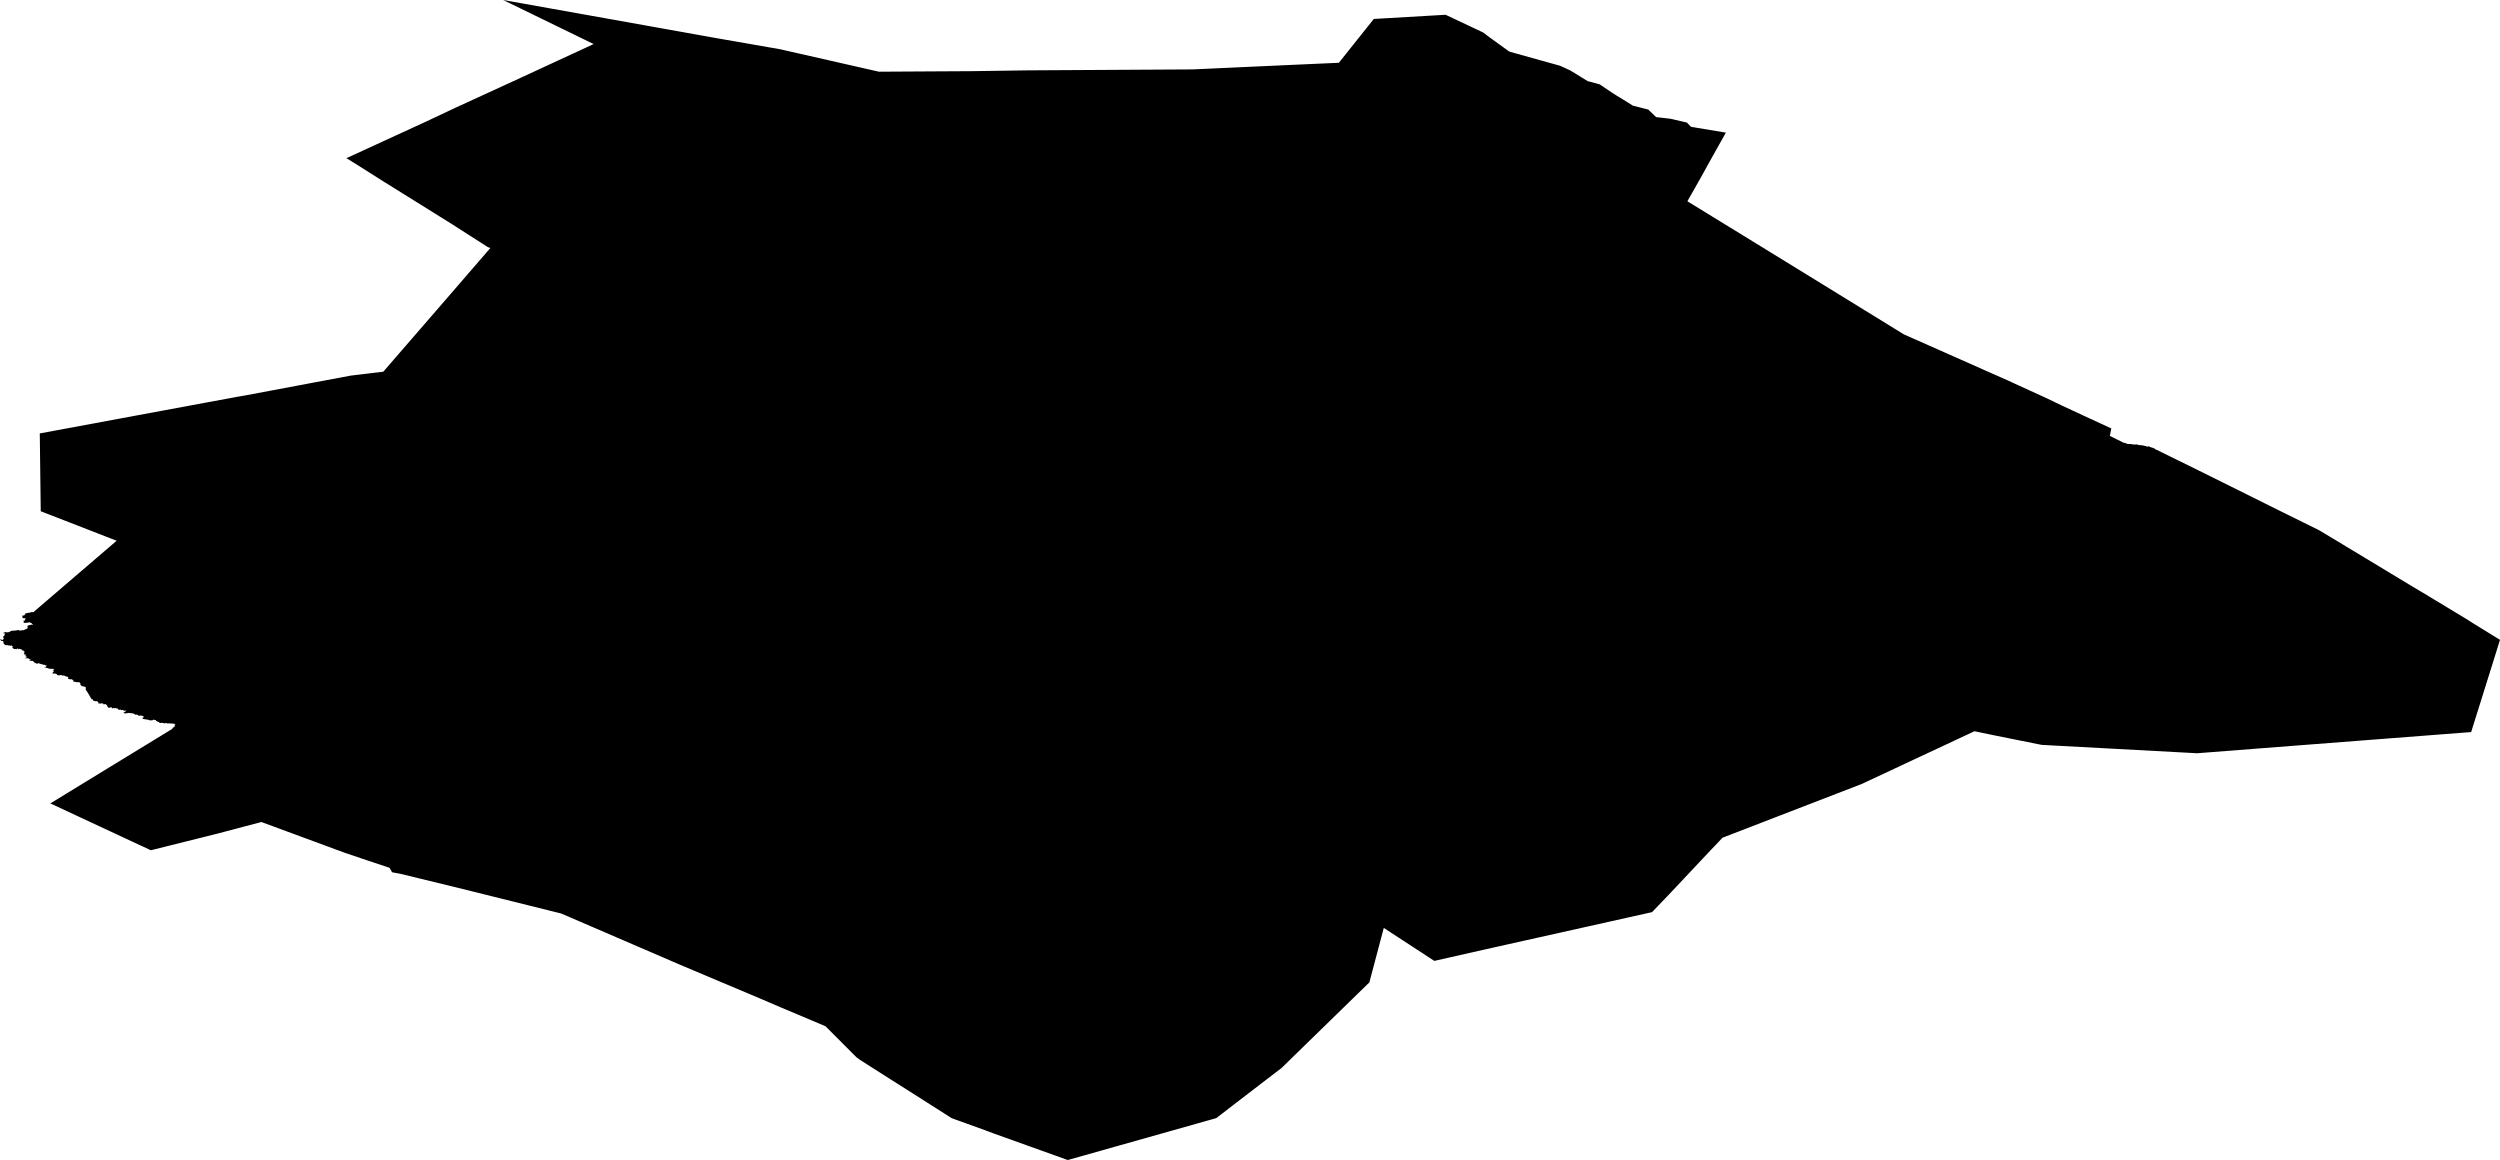 <svg width="1024" height="475.149" class="wof-localadmin" edtf:cessation="" edtf:inception="" id="wof-%!s(int64=1125359575)" mz:is_ceased="-1" mz:is_current="1" mz:is_deprecated="-1" mz:is_superseded="0" mz:is_superseding="0" mz:latitude="63.583604" mz:longitude="15.430623" mz:max_latitude="63.80109853004415" mz:max_longitude="15.99745693749651" mz:min_latitude="63.34700491940036" mz:min_longitude="15.01883306936658" mz:uri="https://data.whosonfirst.org/112/535/957/5/1125359575.geojson" viewBox="0 0 1024.00 475.15" wof:belongsto="102191581,85633789,85688461,1159303417" wof:country="SE" wof:id="1125359575" wof:lastmodified="1695879444" wof:name="Hammerdal" wof:parent_id="1159303417" wof:path="112/535/957/5/1125359575.geojson" wof:placetype="localadmin" wof:repo="whosonfirst-data-admin-se" wof:superseded_by="" wof:supersedes="" xmlns="http://www.w3.org/2000/svg" xmlns:edtf="x-urn:namespaces#edtf" xmlns:mz="x-urn:namespaces#mz" xmlns:wof="x-urn:namespaces#wof"><path d="M206.079 0,208.47 0.427,210.45 0.78,213.709 1.361,225.682 3.499,226.186 3.589,236.807 5.486,272.382 11.848,289.303 14.877,292.038 15.367,292.757 15.496,293.43 15.617,315.542 19.473,319.235 20.118,319.586 20.179,326.883 21.838,339.65 24.74,342.954 25.492,348.718 26.803,352.451 27.652,359.543 29.266,359.709 29.304,359.999 29.37,374.689 29.284,398.35 29.148,420.78 28.818,488.486 28.429,504.397 27.702,504.821 27.682,510.216 27.436,519.213 27.026,526.795 26.68,548.4 25.709,553.335 19.517,562.71 7.764,592.114 6.049,592.426 6.197,604.372 11.83,605.086 12.167,606.893 13.019,607.289 13.206,607.504 13.308,607.575 13.361,609.087 14.5,610.376 15.472,615.838 19.418,618.226 21.144,638.97 26.925,639.396 27.12,643.213 28.864,650.324 33.24,655.235 34.553,660.34 38.004,660.375 38.027,662.306 39.249,664.742 40.715,664.776 40.736,666.802 42.004,668.813 43.263,669.949 43.553,671.664 43.991,673.328 44.416,675.144 44.88,675.504 45.228,675.729 45.446,676.093 45.798,678.341 47.972,684.099 48.622,689.536 49.874,690.128 50.01,690.952 50.2,692.662 51.959,706.923 54.323,706.533 55.018,704.933 57.869,704.102 59.351,701.294 64.356,700.227 66.259,696.595 72.841,692.635 79.815,692.361 80.297,691.147 82.435,708.109 92.846,708.176 92.887,716.787 98.175,741.173 113.164,775.981 134.593,779.761 136.922,781.364 137.633,783.416 138.542,790.419 141.647,793.773 143.135,796.248 144.232,796.806 144.48,797.293 144.695,799.892 145.849,801.416 146.525,802.634 147.065,802.956 147.208,809.085 149.927,812.258 151.347,822.605 155.914,825.037 157.045,825.079 157.065,831.664 160.075,837.857 162.908,844.775 166.22,848.696 168.046,855.916 171.397,856.226 171.534,864.776 175.479,864.774 175.576,864.184 178.538,869.931 181.389,870.477 181.439,870.847 181.589,871.12 181.769,871.593 181.853,872.038 181.858,872.619 181.866,872.949 181.932,873.366 181.958,873.932 182.08,874.185 182.134,874.407 182.026,874.736 182.069,874.965 182.044,875.121 181.999,875.725 182.205,876.586 182.353,876.996 182.354,877.389 182.401,877.836 182.471,878.267 182.593,878.606 182.7,878.951 182.671,879.146 182.856,879.334 182.932,879.571 182.934,879.608 182.922,879.843 182.845,880.038 182.834,880.299 182.854,880.575 182.999,880.884 183.177,881.397 183.314,882.186 183.57,882.487 183.726,882.753 183.934,883.076 184.206,883.581 184.317,883.857 184.442,884.066 184.564,884.291 184.708,896.606 190.754,910.453 197.61,912.7 198.727,928.038 206.354,929.429 207.046,934.284 209.462,935.388 210.012,936.971 210.793,949.919 217.187,953.938 219.598,959.437 222.912,979.44 234.983,981.567 236.267,987.82 240.043,993.977 243.715,997.441 245.813,1002.258 248.719,1006.285 251.155,1008.718 252.612,1008.989 252.779,1009.875 253.326,1010.353 253.621,1011.061 254.06,1012.58 255.043,1023.848 261.982,1024 262.076,1023.943 262.26,1021.586 269.821,1013.061 297.062,1013.024 297.181,1012.696 298.23,1012.352 299.329,1012.188 299.853,999.776 300.81,997.587 300.979,969.657 303.135,968.595 303.217,927.69 306.379,902.041 308.368,900.127 308.517,899.944 308.531,899.818 308.525,899.536 308.51,896.841 308.364,861.086 306.437,839.483 305.277,836.293 305.106,825.095 302.859,822.612 302.361,816.833 301.193,815.318 300.878,808.74 299.513,805.818 300.879,775.709 314.966,763.037 320.901,762.632 321.091,760.548 321.894,752.991 324.81,728.281 334.348,727.279 334.735,717.648 338.455,711.691 340.758,705.509 343.147,705.219 343.467,702.415 346.442,701.035 347.864,701.017 347.882,683.704 366.289,680.278 369.862,677.004 373.276,676.683 373.612,613.03 387.821,608.82 388.762,587.488 393.584,566.799 380.076,565.425 385.261,562.853 394.976,562.598 395.94,561.232 401.101,561.1 401.601,561.05 401.79,561.027 401.874,560.923 402.27,560.89 402.394,560.836 402.446,559.985 403.275,554.043 409.062,533.591 428.999,530.906 431.618,529.672 432.823,525.6 436.797,524.954 437.427,521.87 439.787,520.866 440.556,518.991 441.995,517.196 443.374,516.575 443.85,515.993 444.297,515.621 444.582,514.785 445.223,513.745 446.019,513.235 446.41,508.886 449.751,506.48 451.599,504.894 452.821,498.825 457.496,498.382 457.838,498.19 457.986,495.514 458.74,495.032 458.876,494.164 459.12,493.814 459.219,492.954 459.461,492.597 459.562,437.351 475.149,432.76 473.501,421.691 469.53,421.328 469.4,421.142 469.333,406.912 464.233,404.497 463.324,403.529 462.959,396.294 460.346,391.542 458.63,390.14 458.124,389.974 458.064,389.813 458.006,387.019 456.226,383.751 454.145,383.485 453.976,381.294 452.581,374.173 448.048,365.24 442.388,362.343 440.553,352.297 434.153,352.142 434.037,351.823 433.8,350.738 432.993,345.912 428.155,345.131 427.372,338.272 420.499,338.129 420.355,337.945 420.274,332.332 417.904,319.521 412.503,310.999 408.853,298.926 403.759,295.208 402.191,289.872 399.938,288.08 399.181,279.908 395.737,278.319 395.068,275.337 393.781,275.118 393.686,274.934 393.607,274.85 393.57,261.76 387.923,259.408 386.908,255.953 385.418,252.574 383.961,242.143 379.465,237.421 377.43,233.36 375.681,229.862 374.174,225.449 373.074,217.369 371.063,210.393 369.326,205.708 368.16,201.334 367.072,193.374 365.092,192.511 364.866,171.464 359.729,164.102 357.939,160.592 357.276,159.576 355.465,150.198 352.334,141.387 349.362,107.07 336.697,92.467 340.55,88.7 341.544,87.925 341.738,87.34 341.884,84.949 342.481,83.301 342.892,81.71 343.289,76.266 344.649,68.533 346.581,67.514 346.835,62.068 348.196,61.786 348.267,57.603 346.316,57.301 346.175,47.727 341.712,45.014 340.447,37.122 336.769,31.167 333.995,27.557 332.315,20.614 329.082,34.867 320.36,50.058 311.071,50.093 311.05,51.985 309.894,54.588 308.303,62.449 303.501,63.429 302.902,63.586 302.806,70.608 298.517,70.791 298.406,70.698 298.379,70.574 298.343,70.522 298.274,70.558 298.221,70.679 298.156,70.762 298.122,70.82 298.081,70.831 298.035,70.817 298,70.854 297.964,70.971 297.937,71.085 297.942,71.185 297.917,71.256 297.885,71.314 297.832,71.38 297.804,71.442 297.766,71.503 297.688,71.531 297.619,71.486 297.358,71.549 297.219,71.605 297.096,71.637 297.044,71.72 297.004,71.82 296.967,71.899 296.931,71.8 296.832,71.637 296.724,71.548 296.645,71.525 296.625,71.456 296.558,71.328 296.504,71.184 296.447,70.93 296.392,70.656 296.369,70.37 296.361,70.138 296.362,69.506 296.303,69.223 296.278,68.905 296.312,68.754 296.335,68.654 296.362,68.573 296.342,68.39 296.243,68.254 296.191,68.114 296.179,67.925 296.188,67.669 296.204,67.49 296.25,67.423 296.291,67.301 296.285,67.153 296.263,67.043 296.22,66.935 296.129,66.821 296.092,66.703 296.107,66.696 296.149,66.595 296.14,66.395 296.077,66.31 296.036,66.18 296.028,66.071 296.045,65.971 296.106,65.867 296.142,65.746 296.159,65.585 296.143,65.378 296.092,65.238 296.042,65.248 295.968,65.285 295.942,65.322 295.882,65.182 295.839,65.011 295.763,64.955 295.69,64.786 295.654,64.502 295.606,64.4 295.567,64.351 295.47,64.38 295.421,64.303 295.389,64.138 295.349,63.974 295.338,63.85 295.283,63.89 295.191,63.972 295.111,63.872 295.018,63.728 294.955,63.588 294.916,63.331 294.91,63.157 294.858,63.046 294.789,62.869 294.77,62.743 294.785,62.702 294.827,62.679 294.894,62.617 294.953,62.434 295.012,62.291 295.022,62.106 295.038,61.892 295.064,61.619 295.065,61.281 295.026,60.823 294.895,60.661 294.819,60.482 294.731,60.267 294.7,60.108 294.726,59.978 294.758,59.647 294.636,59.52 294.61,59.327 294.613,59.166 294.577,58.928 294.503,58.748 294.519,58.537 294.501,58.483 294.391,58.486 294.319,58.522 294.276,58.394 294.194,58.291 294.11,58.259 294.035,58.358 293.967,58.517 293.93,58.698 293.937,58.833 293.947,58.835 293.867,58.749 293.775,58.826 293.7,58.827 293.576,58.729 293.522,58.718 293.443,58.818 293.386,58.757 293.317,58.563 293.295,58.435 293.223,58.123 293.219,58.001 293.199,57.865 293.147,57.728 293.08,57.547 293.058,57.447 293.085,57.284 293.135,57.129 293.162,56.99 293.17,56.773 293.083,56.601 293.076,56.541 293.049,56.574 293.001,56.585 292.945,56.444 292.88,56.397 292.843,56.269 292.796,56.07 292.734,55.895 292.663,55.729 292.722,55.637 292.753,55.519 292.752,55.438 292.698,55.286 292.685,55.218 292.657,55.122 292.525,55.026 292.42,54.953 292.349,54.729 292.328,54.612 292.334,54.53 292.255,54.381 292.2,54.16 292.141,53.962 292.131,53.845 292.152,53.723 292.154,53.482 292.107,53.296 292.082,53.081 292.04,52.928 291.997,52.727 292.019,52.401 292.096,52.19 292.099,52.001 292.081,51.866 292.093,51.813 292.131,51.671 292.192,51.546 292.237,51.446 292.277,51.362 292.274,51.176 292.219,51.091 292.2,50.947 292.177,50.891 292.136,50.985 292.037,50.83 292.042,50.746 292.052,50.682 292.009,50.574 291.921,50.64 291.863,50.706 291.825,50.839 291.762,50.914 291.743,50.933 291.662,50.995 291.604,51.108 291.61,51.266 291.672,51.426 291.676,51.508 291.623,51.401 291.547,51.274 291.519,51.118 291.485,51.175 291.422,51.364 291.406,51.43 291.361,51.457 291.284,51.528 291.219,51.595 291.251,51.663 291.279,51.742 291.245,51.775 291.203,51.778 291.173,51.692 291.121,51.586 291.071,51.329 291.08,51.145 291.088,50.944 291.153,50.78 291.16,50.627 291.076,50.543 290.943,50.558 290.857,50.509 290.785,50.273 290.764,50.056 290.809,49.894 290.89,49.785 290.93,49.705 290.917,49.681 290.816,49.587 290.751,49.484 290.693,49.226 290.642,49.102 290.714,49.027 290.737,48.778 290.719,48.651 290.675,48.52 290.653,48.357 290.538,48.354 290.451,48.374 290.399,48.168 290.264,48.044 290.177,47.874 290.116,47.793 290.082,47.694 290.156,47.598 290.172,47.457 290.103,47.371 290.034,47.197 289.973,47.011 289.953,46.954 290.023,46.889 290.102,46.696 290.107,46.505 290.07,46.474 290.007,46.397 289.951,46.278 289.921,46.247 289.999,46.214 290.044,46.122 290.191,45.965 290.162,45.825 290.104,45.794 290.074,45.859 289.989,45.791 289.943,45.688 289.883,45.742 289.847,45.82 289.777,45.697 289.737,45.586 289.672,45.454 289.65,45.301 289.733,45.219 289.794,45.063 289.78,44.853 289.826,44.746 289.885,44.752 289.945,44.681 289.984,44.491 289.968,44.359 289.913,44.261 289.838,44.377 289.783,44.367 289.718,44.309 289.603,44.189 289.518,44.023 289.458,43.895 289.399,43.923 289.341,44.03 289.254,44.053 289.171,43.925 289.121,43.872 289.033,43.83 288.885,43.648 288.848,43.571 288.805,43.667 288.758,43.708 288.718,43.648 288.673,43.513 288.667,43.386 288.634,43.418 288.571,43.505 288.524,43.466 288.49,43.25 288.445,43.127 288.402,42.963 288.422,42.759 288.472,42.533 288.522,42.403 288.541,42.355 288.485,42.395 288.395,42.435 288.319,42.276 288.23,42.135 288.148,41.917 288.155,41.697 288.124,41.595 288.074,41.401 288.081,41.269 288.183,41.191 288.234,41.124 288.246,41.06 288.208,41.045 288.137,40.98 288.066,40.907 288.027,40.8 288.108,40.681 288.195,40.624 288.183,40.566 288.17,40.351 288.143,40.269 288.083,40.241 287.972,40.301 287.844,40.328 287.76,40.225 287.71,40.269 287.619,40.241 287.531,40.074 287.419,39.871 287.358,39.78 287.28,39.685 287.183,39.496 287.191,39.401 287.25,39.27 287.255,39.202 287.229,38.914 287.163,38.721 287.162,38.56 287.138,38.461 287.073,38.287 286.997,38.071 286.818,38.01 286.726,38.012 286.655,38.106 286.557,38.109 286.495,37.922 286.445,37.766 286.431,37.631 286.42,37.534 286.409,37.428 286.23,36.85 285.258,36.535 284.7,35.935 283.706,35.17 282.542,35.046 282.316,35.085 282.182,35.139 282.041,35.183 281.945,35.171 281.829,35.16 281.712,35.106 281.6,35.117 281.557,34.979 281.424,34.783 281.32,34.443 281.222,34.194 281.196,34.143 281.183,33.914 281.126,33.672 281.026,33.485 280.957,33.439 280.926,33.339 280.858,33.202 280.771,33.075 280.604,32.962 280.465,32.931 280.427,32.925 280.406,32.857 280.179,32.94 280.006,32.899 279.879,32.9 279.797,32.793 279.712,32.673 279.617,32.527 279.516,32.369 279.44,32.213 279.433,31.952 279.431,31.721 279.447,31.497 279.434,31.193 279.398,30.74 279.276,30.325 279.186,30.019 279.107,29.878 279.04,29.926 278.944,30.068 278.882,30.146 278.836,30.11 278.752,29.931 278.67,29.75 278.51,29.658 278.377,29.516 278.289,29.397 278.232,29.106 278.231,28.555 278.218,28.275 278.144,27.994 278.031,27.856 277.936,27.821 277.885,27.786 277.835,27.839 277.761,27.976 277.706,28.101 277.668,28.095 277.598,28.021 277.505,27.839 277.459,27.723 277.396,27.772 277.317,27.693 277.203,27.416 277.108,27.041 277.082,26.918 277.043,26.627 276.885,26.456 276.772,26.349 276.723,26.096 276.708,25.801 276.702,25.578 276.694,25.396 276.654,25.335 276.598,25.274 276.521,25.054 276.496,24.9 276.529,24.71 276.524,24.63 276.522,24.446 276.567,24.191 276.634,23.896 276.615,23.616 276.545,23.359 276.389,23.293 276.289,23.286 276.18,23.191 276.097,23.025 276.039,22.805 275.984,22.583 275.897,22.368 275.853,22.186 275.845,21.948 275.897,21.636 275.876,21.398 275.811,21.479 275.691,21.584 275.549,21.623 275.433,21.668 275.382,21.849 275.249,21.942 275.117,21.969 275.01,21.999 274.871,22.055 274.798,22.027 274.741,22.015 274.719,21.837 274.66,21.68 274.621,21.577 274.535,21.65 274.462,21.929 274.34,22.078 274.26,22.14 274.207,22.111 274.08,21.978 274.013,21.8 273.971,21.56 273.961,21.206 273.944,20.845 273.972,20.478 273.95,20.254 273.91,20.058 273.838,19.854 273.782,19.647 273.727,19.54 273.698,19.437 273.619,19.342 273.6,19.272 273.587,19.048 273.56,18.896 273.543,18.756 273.509,18.628 273.449,18.55 273.378,18.368 273.332,18.259 273.327,18.202 273.279,18.255 273.213,18.457 273.21,18.61 273.241,18.728 273.27,18.791 273.245,18.86 273.162,18.904 273.072,18.977 272.989,18.874 272.918,18.772 272.883,18.724 272.829,18.828 272.785,18.971 272.779,19.017 272.777,19.11 272.767,19.171 272.71,19.153 272.646,19.079 272.589,18.926 272.533,18.83 272.565,18.764 272.583,18.573 272.546,18.394 272.466,18.26 272.339,18.181 272.246,18.058 272.211,17.893 272.189,17.836 272.244,17.784 272.329,17.671 272.369,17.606 272.287,17.565 272.182,17.425 272.138,17.027 272.085,16.852 271.989,16.653 271.93,16.467 271.91,16.36 271.869,16.228 271.802,16.154 271.759,16.104 271.73,15.907 271.641,15.752 271.636,15.632 271.73,15.541 271.776,15.424 271.822,15.298 271.817,15.167 271.818,15.006 271.777,14.786 271.737,14.642 271.712,14.559 271.605,14.481 271.528,14.442 271.482,14.154 271.425,13.989 271.39,13.946 271.344,14.002 271.266,14.071 271.183,13.948 271.129,13.833 271.077,13.779 270.984,13.59 270.853,13.526 270.809,13.453 270.762,13.305 270.724,13.186 270.698,13.052 270.725,12.93 270.731,12.769 270.695,12.498 270.625,12.315 270.584,12.25 270.508,12.169 270.459,11.969 270.412,11.859 270.367,11.886 270.301,12.049 270.261,12.272 270.247,12.49 270.225,12.625 270.209,12.699 270.173,12.576 270.115,12.279 270.049,12.116 269.956,12.085 269.938,11.979 269.876,11.812 269.785,11.6 269.717,11.405 269.656,11.121 269.6,10.918 269.567,10.783 269.562,10.726 269.634,10.69 269.686,10.628 269.719,10.475 269.676,10.389 269.624,10.394 269.585,10.399 269.545,10.527 269.458,10.559 269.383,10.617 269.351,10.777 269.34,10.941 269.349,11.024 269.303,10.993 269.247,10.815 269.207,10.595 269.178,10.555 269.103,10.587 269.05,10.751 269.053,10.866 269.085,10.922 269.12,11.019 269.132,11.06 269.093,11.117 269.025,10.984 268.952,10.828 268.918,10.497 268.835,10.473 268.734,10.59 268.571,10.655 268.485,10.708 268.426,10.649 268.404,10.388 268.413,10.173 268.424,10.133 268.347,10.19 268.271,10.353 268.239,10.53 268.243,10.715 268.238,10.704 268.145,10.505 268.11,10.306 268.043,10.158 268.041,10.101 268.105,9.979 268.115,9.889 268.051,9.929 267.985,10.016 267.927,10.074 267.893,10.051 267.84,9.877 267.792,9.77 267.727,9.759 267.637,9.82 267.562,9.868 267.488,9.914 267.454,9.849 267.402,9.881 267.342,9.999 267.347,10.147 267.363,10.222 267.33,10.254 267.283,10.021 267.217,9.761 267.109,9.657 267.012,9.688 266.928,9.767 266.89,9.977 266.87,10.085 266.828,10.061 266.728,9.929 266.667,9.7 266.616,9.569 266.583,9.558 266.493,9.581 266.412,9.579 266.367,9.422 266.326,9.281 266.382,9.203 266.448,9.115 266.478,9.02 266.402,8.963 266.175,8.944 266.102,8.93 266.036,8.836 265.992,8.576 265.987,8.518 265.935,8.424 265.879,8.295 265.799,8.16 265.766,8 265.784,7.905 265.831,7.843 265.899,7.688 265.912,7.569 265.869,7.505 265.843,7.507 265.753,7.395 265.682,7.184 265.672,7.02 265.673,6.929 265.735,6.903 265.837,6.854 265.914,6.737 265.932,6.558 265.861,6.397 265.823,6.233 265.822,6.022 265.825,5.748 265.806,5.489 265.745,5.328 265.707,5.294 265.675,5.453 265.65,5.523 265.593,5.555 265.546,5.402 265.494,5.135 265.439,5.041 265.387,4.988 265.297,5.082 265.212,5.181 265.137,5.276 265.08,5.242 265.058,5.234 264.934,5.153 264.748,5.058 264.672,4.947 264.609,4.78 264.531,4.728 264.48,4.751 264.388,4.711 264.332,4.547 264.31,4.43 264.345,4.36 264.416,4.32 264.484,4.334 264.527,4.272 264.569,4.083 264.596,3.969 264.58,3.902 264.571,3.848 264.476,3.912 264.361,3.901 264.271,3.874 264.211,3.68 264.202,3.581 264.265,3.554 264.351,3.535 264.434,3.507 264.474,3.431 264.467,3.34 264.392,3.263 264.329,3.181 264.263,3.058 264.225,2.928 264.254,2.723 264.285,2.401 264.247,2.156 264.202,2.005 264.214,1.873 264.166,1.849 264.079,1.981 263.972,1.996 263.911,1.758 263.83,1.547 263.677,1.488 263.533,1.378 263.387,1.333 263.262,1.394 263.199,1.476 263.135,1.521 263.082,1.481 263.02,1.383 262.966,1.344 262.918,1.362 262.835,1.41 262.737,1.311 262.651,1.238 262.607,1.029 262.546,0.826 262.502,0.573 262.487,0.449 262.421,0.427 262.381,0.409 262.347,0.297 262.28,0.266 262.208,0.171 262.147,0.048 262.101,0 262.047,0.028 261.988,0.207 261.92,0.485 261.929,0.626 261.994,0.674 262.037,0.84 262.1,0.975 262.112,1.113 262.095,1.229 262.032,1.305 261.876,1.323 261.78,1.539 261.685,1.638 261.605,1.712 261.547,1.621 261.461,1.371 261.412,1.335 261.339,1.264 261.202,1.35 261.13,1.458 261.079,1.529 261.028,1.553 260.996,1.308 260.967,1.298 260.789,1.27 260.697,1.319 260.623,1.482 260.604,1.645 260.556,1.775 260.371,1.877 260.254,1.913 260.195,1.748 260.166,1.843 259.974,1.919 259.846,1.976 259.776,1.957 259.696,1.657 259.667,1.446 259.633,1.407 259.616,1.36 259.596,1.4 259.515,1.598 259.499,1.834 259.529,1.994 259.521,2.089 259.468,2.141 259.362,2.161 259.295,2.168 259.27,2.144 259.176,1.983 259.147,1.647 259.162,1.432 259.169,1.438 259.073,1.683 258.967,1.829 258.915,1.988 258.884,2.211 258.874,2.534 258.954,2.826 259.004,3.129 259.009,3.636 258.922,3.954 258.828,4.213 258.615,4.403 258.503,4.615 258.41,4.951 258.353,5.943 258.304,7.064 258.145,7.617 258.055,7.878 258.05,7.888 258.121,7.655 258.186,7.674 258.261,8.054 258.274,8.322 258.246,8.556 258.203,8.759 258.22,8.919 258.23,9.025 258.128,9.066 258.105,9.294 258.123,9.481 258.163,9.632 258.143,9.987 257.949,10.395 257.815,10.725 257.625,11.082 257.461,11.314 257.369,11.341 257.166,11.367 256.944,11.253 256.806,11.206 256.652,11.244 256.54,11.24 256.404,11.487 256.237,11.739 256.14,12.063 256.055,12.297 255.983,12.507 255.948,12.733 255.883,12.985 255.874,13.162 255.873,13.322 255.872,13.406 255.838,13.521 255.747,13.443 255.65,13.171 255.561,13.051 255.506,12.972 255.371,12.986 255.266,12.942 255.187,12.688 255.14,12.485 255.126,12.367 255.1,12.364 255.01,12.363 254.942,12.311 254.897,12.226 254.875,12.1 254.88,11.807 254.964,11.64 255.017,11.362 255.026,11.135 255.054,10.858 255.063,10.706 255.056,10.538 255.091,10.43 255.132,10.313 255.167,10.153 255.168,9.966 255.112,9.777 254.989,9.605 254.859,9.561 254.758,9.575 254.675,9.607 254.604,9.657 254.566,9.791 254.546,9.891 254.493,9.855 254.433,9.736 254.378,9.667 254.34,9.606 254.254,9.681 254.205,9.849 254.186,10.127 254.203,10.218 254.146,10.174 254.041,10.146 253.944,10.21 253.804,10.299 253.673,10.381 253.608,10.48 253.51,10.494 253.405,10.407 253.297,10.287 253.23,10.101 253.219,9.807 253.232,9.562 253.215,9.367 253.174,9.223 253.141,9.121 253.089,9.135 253.003,9.275 252.863,9.322 252.75,9.32 252.66,9.233 252.544,9.062 252.451,8.967 252.384,9.007 252.294,9.147 252.188,9.315 252.158,9.592 252.114,9.777 252.083,9.977 252.022,10.009 251.96,10.081 251.819,10.18 251.728,10.389 251.663,10.437 251.562,10.275 251.495,10.165 251.462,10.238 251.356,10.463 251.261,10.79 251.196,11.142 251.111,11.494 251.042,11.854 250.98,12.257 250.914,12.55 250.852,12.793 250.776,12.993 250.685,13.143 250.646,13.279 250.672,13.357 250.747,13.586 250.817,18.907 246.25,25.788 240.345,26.188 240.001,29.533 237.133,39.407 228.667,42.924 225.653,47.781 221.492,40.475 218.65,16.686 209.404,16.683 209.177,16.563 199.406,16.435 189.093,16.431 188.751,16.408 186.908,16.379 184.549,16.357 182.717,16.333 180.814,16.312 179.14,16.293 177.532,21.957 176.48,56.11 170.14,83.555 165.053,96.824 162.596,101.31 161.81,122.415 157.84,123.039 157.723,127.912 156.807,129.202 156.564,143.628 153.854,145.128 153.674,146.227 153.542,150.387 153.044,151.336 152.931,151.733 152.883,152.008 152.85,154.78 152.518,155.539 152.427,157.002 152.252,161.175 147.429,168.934 138.466,169.261 138.088,169.528 137.78,178.682 127.213,188.095 116.342,189.705 114.476,200.853 101.566,199.957 101.275,199.781 101.198,199.636 101.105,197.441 99.699,187.603 93.401,185.646 92.134,185.383 91.97,183.546 90.824,180.833 89.132,180.805 89.115,180.775 89.097,180.314 88.809,170.858 82.915,157.475 74.579,156.663 74.074,146.645 67.728,146.612 67.708,141.886 64.785,142.957 64.302,173.947 50.062,174.337 49.883,174.715 49.71,174.826 49.659,174.923 49.609,186.544 44.138,213.264 31.87,221.414 28.099,221.478 28.07,221.569 28.028,222.93 27.398,223.019 27.357,223.257 27.246,224.113 26.851,225.1 26.394,225.74 26.098,225.822 26.06,225.95 26.001,228.398 24.869,237.531 20.647,238.041 20.411,243.154 18.048,240.822 16.912,239.143 16.094,237.226 15.16,234.989 14.071,232.421 12.82,229.87 11.578,229.027 11.167,228.72 11.018,227.417 10.384,219.499 6.529,206.079 0 Z"/></svg>